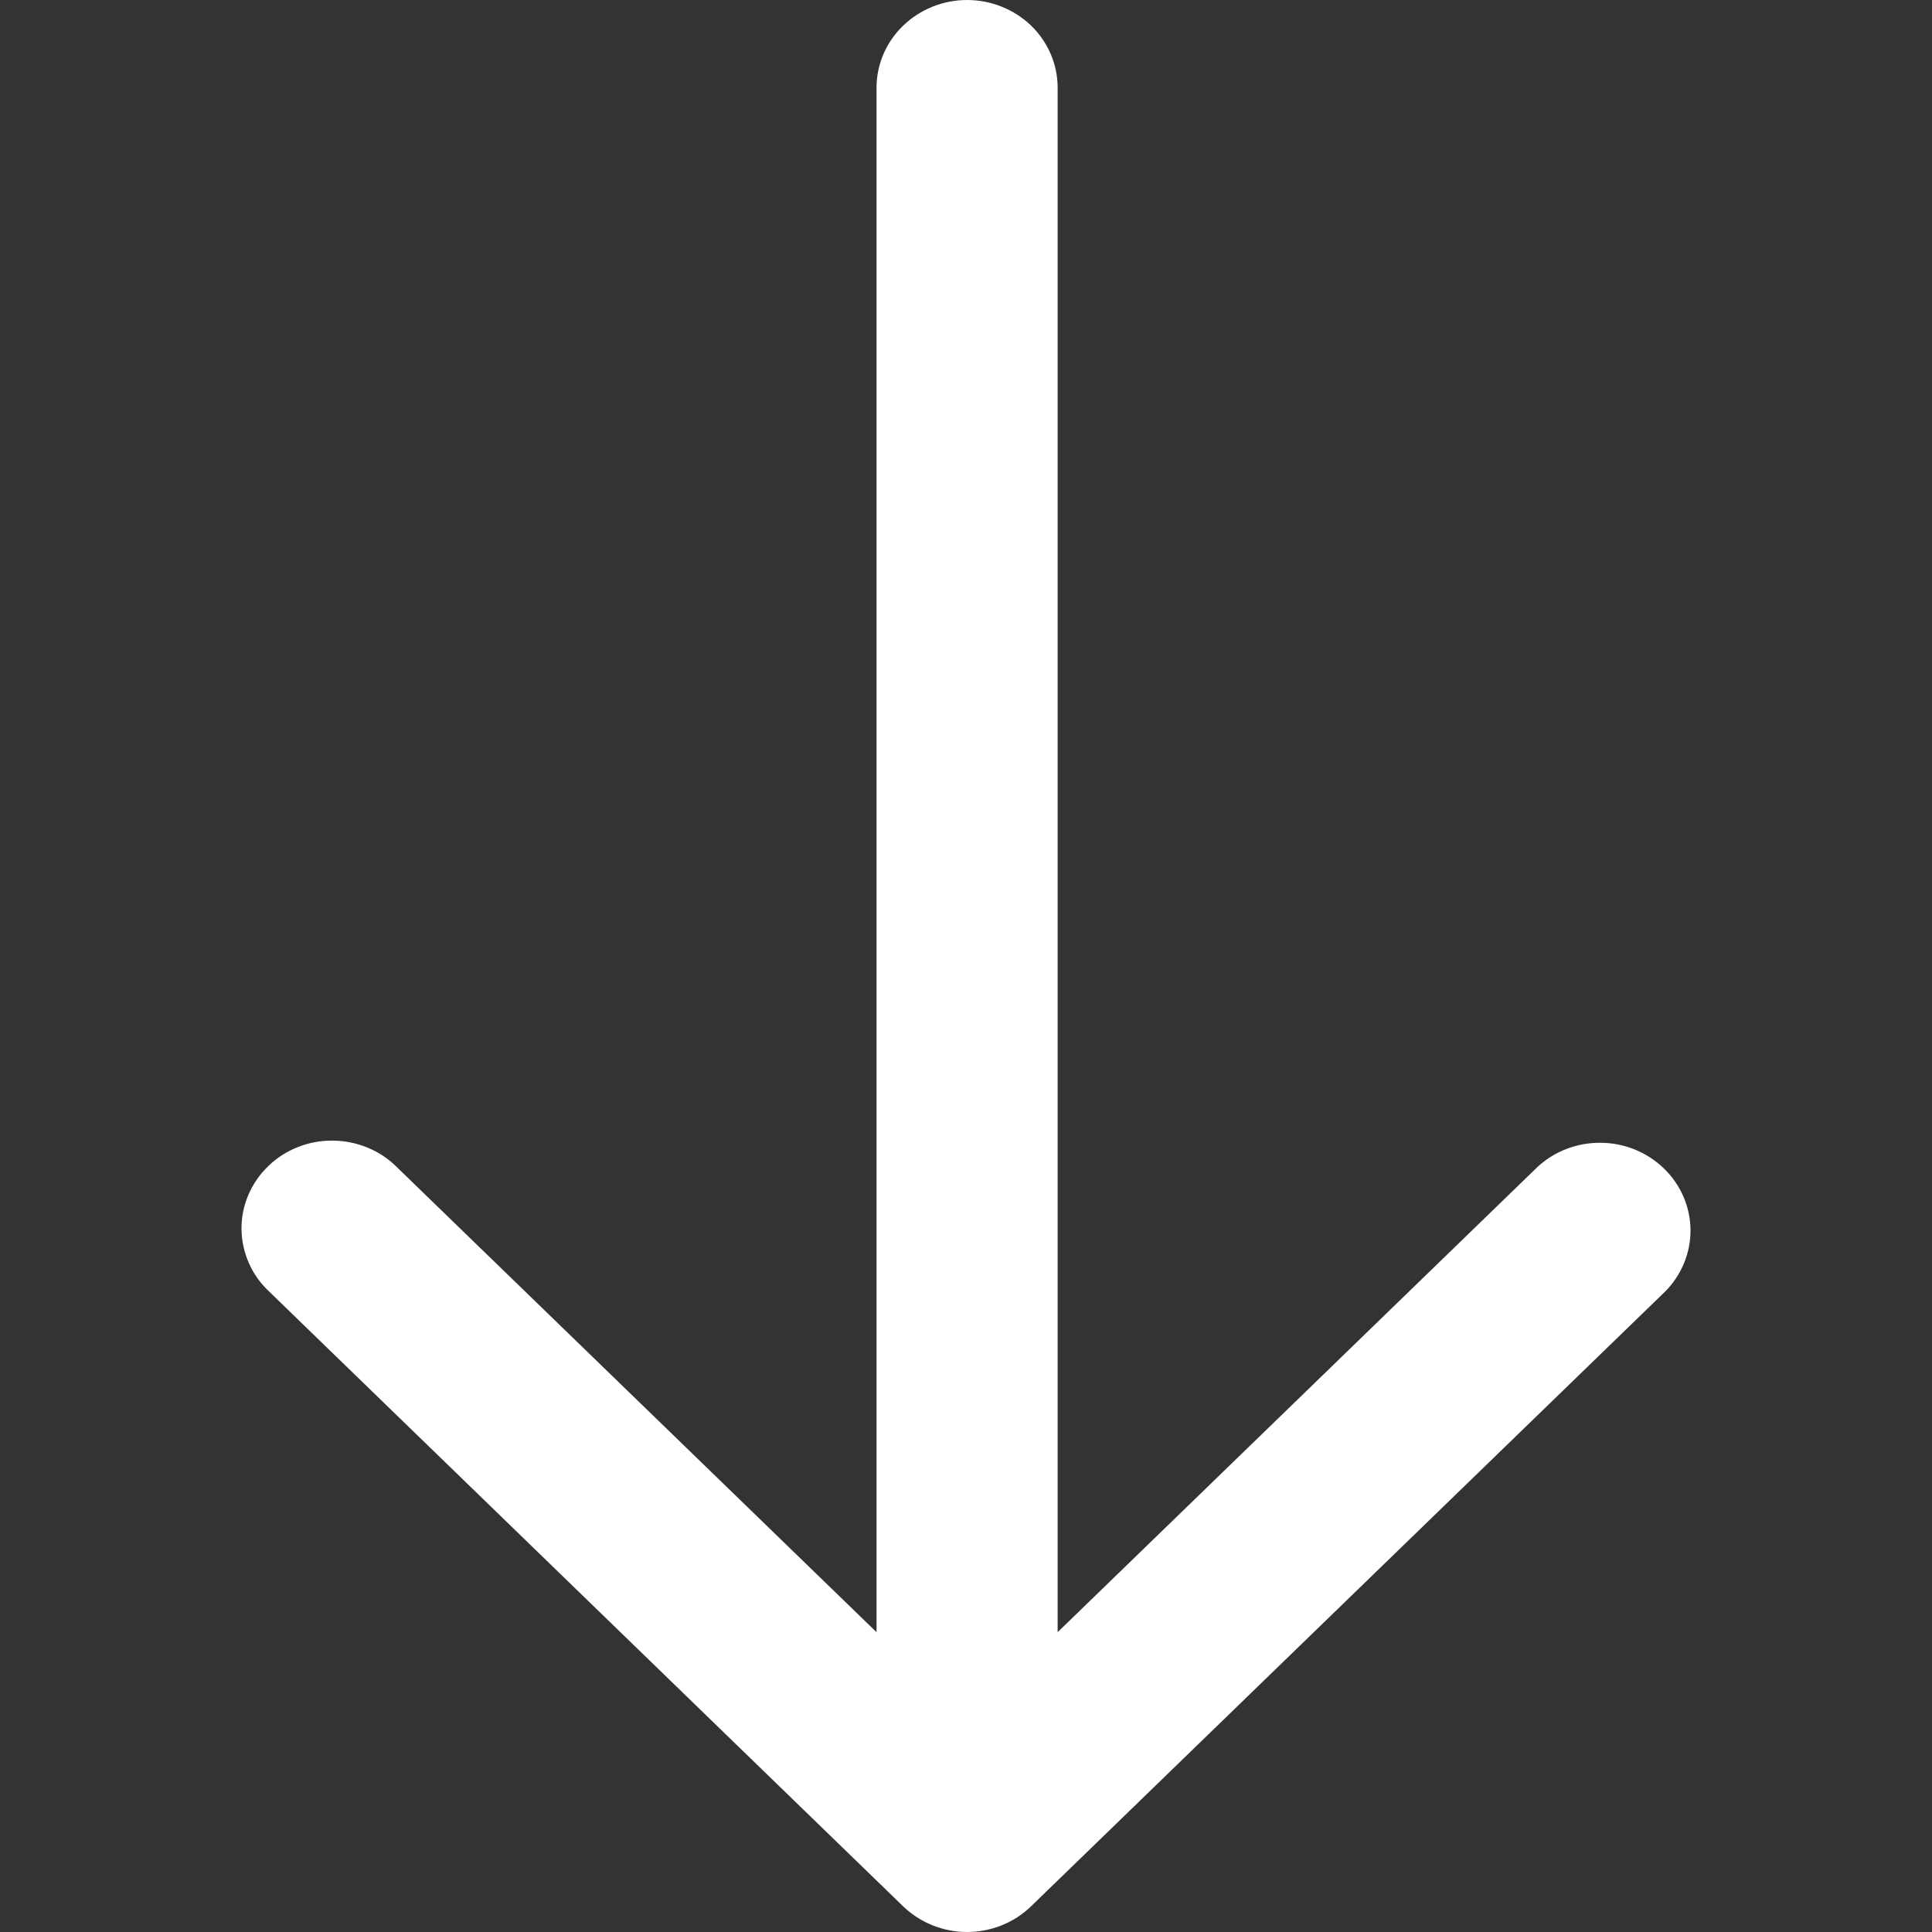 <svg width="16" height="16" viewBox="0 0 16 16" fill="none" xmlns="http://www.w3.org/2000/svg">
<rect x="0" y="0" width="16" height="16" fill="#333333" stroke="none"/>
<g clip-path="url(#clip0_364_9522)">
<path d="M7.259 0.727L7.259 13.517L3.289 9.668C3.22 9.598 3.138 9.543 3.046 9.505C2.955 9.467 2.856 9.447 2.757 9.446C2.657 9.445 2.558 9.463 2.466 9.5C2.374 9.536 2.29 9.59 2.22 9.659C2.149 9.727 2.094 9.808 2.056 9.898C2.018 9.987 1.999 10.083 2 10.179C2.001 10.276 2.022 10.371 2.061 10.46C2.1 10.549 2.157 10.629 2.229 10.696L7.479 15.787C7.62 15.923 7.81 16 8.009 16C8.208 16 8.399 15.923 8.539 15.787L13.79 10.696C13.926 10.559 14.002 10.375 14 10.184C13.998 9.994 13.919 9.811 13.78 9.677C13.641 9.542 13.453 9.465 13.257 9.464C13.06 9.462 12.87 9.535 12.729 9.668L8.759 13.517L8.759 0.727C8.759 0.534 8.68 0.349 8.54 0.213C8.399 0.077 8.208 7.40312e-08 8.009 7.16592e-08C7.81 6.92872e-08 7.62 0.077 7.479 0.213C7.338 0.349 7.259 0.534 7.259 0.727Z" fill="white"/>
</g>
<defs>
<clipPath id="clip0_364_9522">
<rect width="16" height="16" fill="white"/>
</clipPath>
</defs>
</svg>
